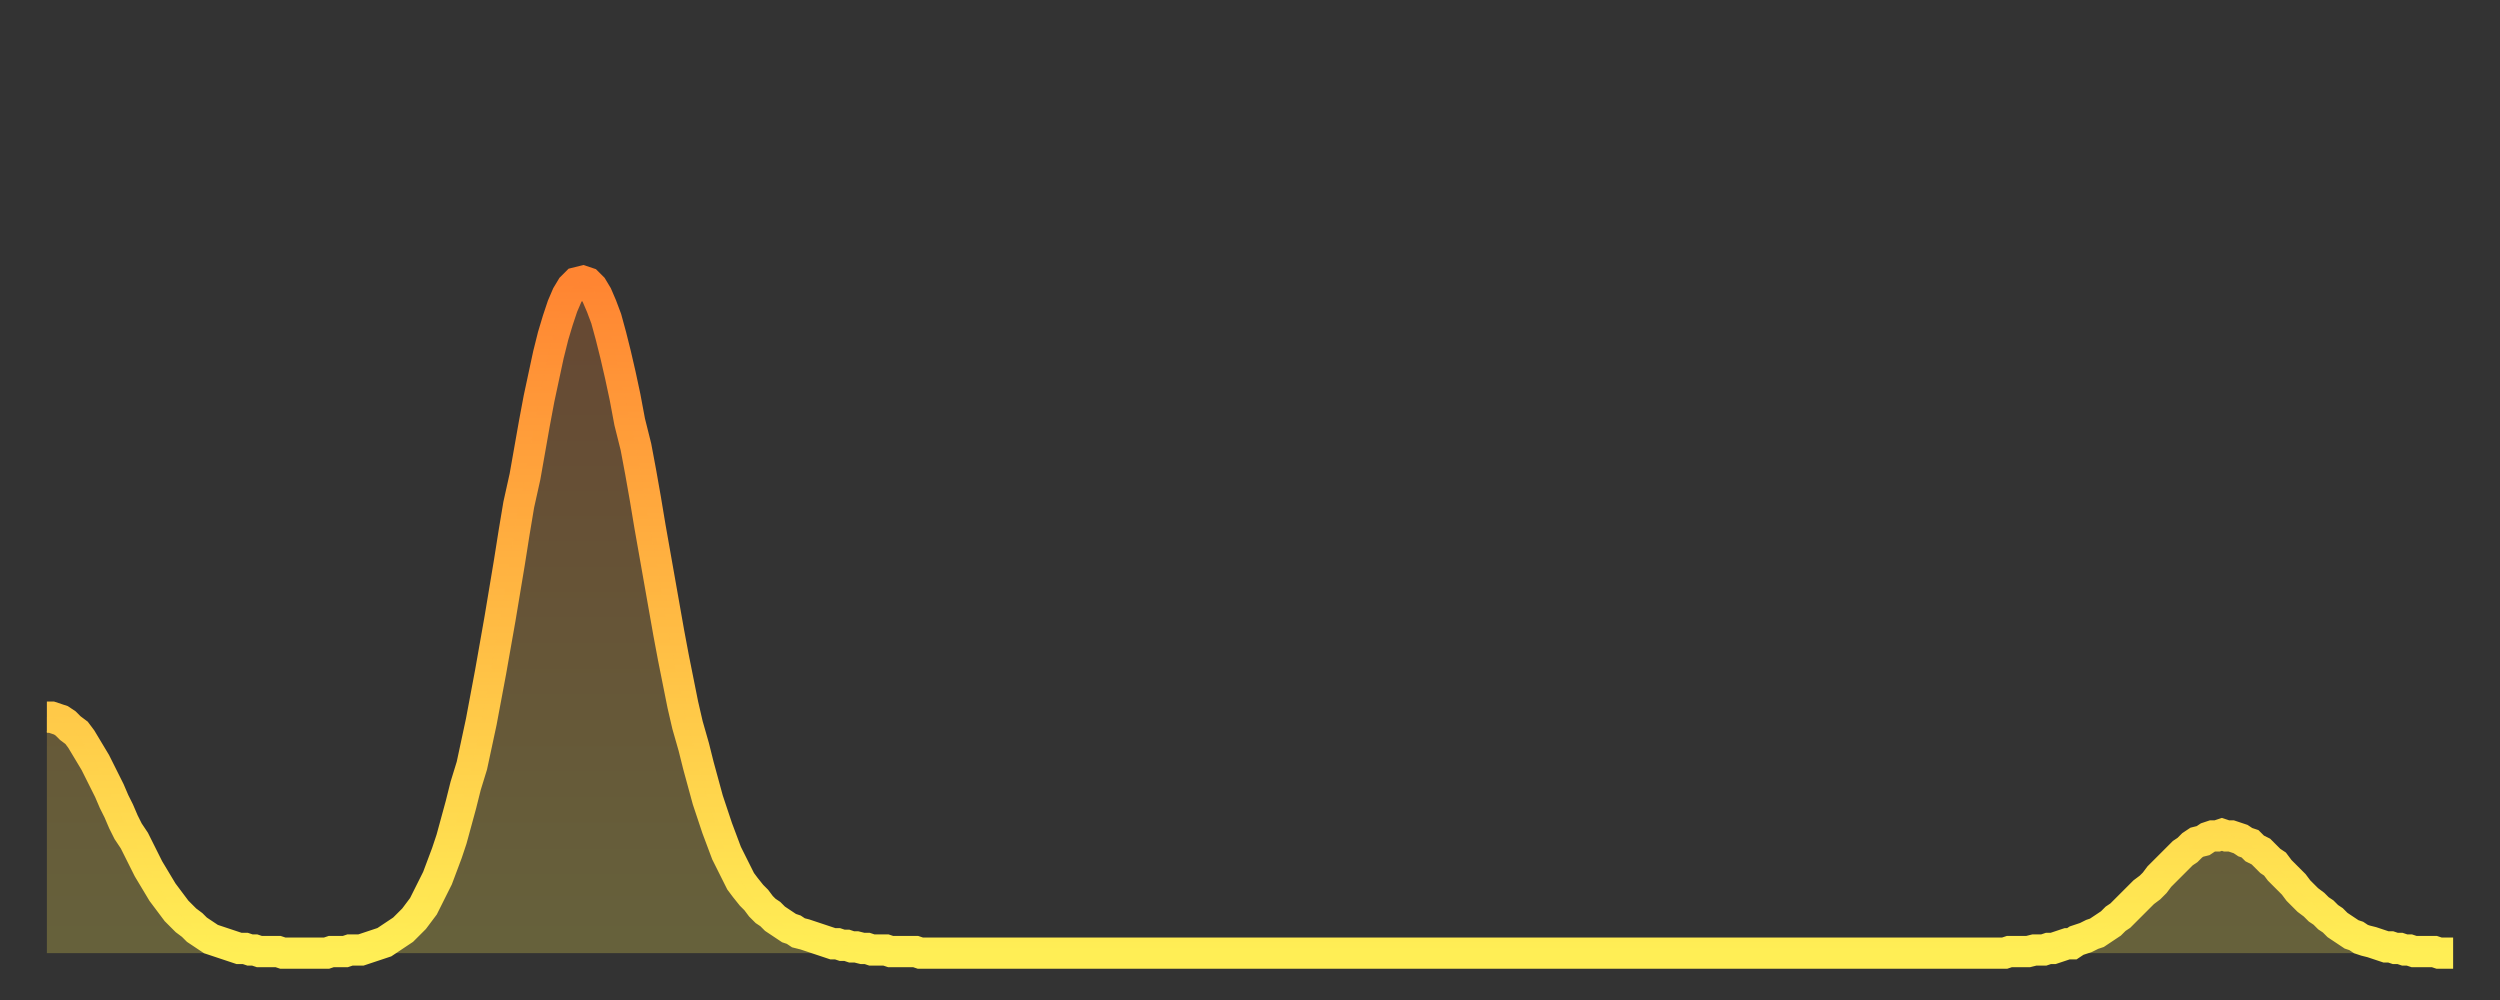 <?xml version="1.0" encoding="utf-8" ?>
<svg baseProfile="full" height="64" version="1.1" width="160" xmlns="http://www.w3.org/2000/svg" xmlns:ev="http://www.w3.org/2001/xml-events" xmlns:xlink="http://www.w3.org/1999/xlink"><rect width="100%" height="100%" fill="#333333" stroke="none"/><defs><linearGradient id="id184388" x1="0" x2="0" y1="0" y2="1"><stop offset="0%" stop-color="#ff8532" /><stop offset="50%" stop-color="#ffba43" /><stop offset="100%" stop-color="#ffee55" /></linearGradient></defs><g transform="translate(3,3)"><g><path d="M 0.0 42.9 0.3 42.9 0.6 43.0 0.9 43.1 1.2 43.3 1.5 43.6 1.9 43.9 2.2 44.3 2.5 44.8 2.8 45.3 3.1 45.8 3.4 46.4 3.7 47.0 4.0 47.6 4.3 48.3 4.6 48.9 4.9 49.6 5.2 50.2 5.6 50.8 5.9 51.4 6.2 52.0 6.5 52.6 6.8 53.1 7.1 53.6 7.4 54.1 7.7 54.5 8.0 54.9 8.3 55.3 8.6 55.6 8.9 55.9 9.3 56.2 9.6 56.5 9.9 56.7 10.2 56.9 10.5 57.1 10.8 57.2 11.1 57.3 11.4 57.4 11.7 57.5 12.0 57.6 12.3 57.7 12.7 57.7 13.0 57.8 13.3 57.8 13.6 57.9 13.9 57.9 14.2 57.9 14.5 57.9 14.8 57.9 15.1 58.0 15.4 58.0 15.7 58.0 16.0 58.0 16.4 58.0 16.7 58.0 17.0 58.0 17.3 58.0 17.6 58.0 17.9 58.0 18.2 57.9 18.5 57.9 18.8 57.9 19.1 57.9 19.4 57.8 19.8 57.8 20.1 57.8 20.4 57.7 20.7 57.6 21.0 57.5 21.3 57.4 21.6 57.3 21.9 57.1 22.2 56.9 22.5 56.7 22.8 56.5 23.1 56.2 23.5 55.8 23.8 55.4 24.1 55.0 24.4 54.4 24.7 53.8 25.0 53.2 25.3 52.4 25.6 51.6 25.9 50.7 26.2 49.6 26.5 48.5 26.8 47.3 27.2 46.0 27.5 44.6 27.8 43.2 28.1 41.6 28.4 40.0 28.7 38.3 29.0 36.6 29.3 34.8 29.6 33.0 29.9 31.1 30.2 29.3 30.6 27.5 30.9 25.8 31.2 24.1 31.5 22.5 31.8 21.1 32.1 19.7 32.4 18.5 32.7 17.5 33.0 16.6 33.3 15.9 33.6 15.4 33.9 15.1 34.3 15.0 34.6 15.1 34.9 15.4 35.2 15.9 35.5 16.6 35.8 17.4 36.1 18.5 36.4 19.7 36.7 21.0 37.0 22.4 37.3 24.0 37.7 25.6 38.0 27.2 38.3 28.9 38.6 30.7 38.9 32.4 39.2 34.1 39.5 35.8 39.8 37.5 40.1 39.1 40.4 40.6 40.7 42.1 41.0 43.4 41.4 44.8 41.7 46.0 42.0 47.1 42.3 48.2 42.6 49.1 42.9 50.0 43.2 50.8 43.5 51.6 43.8 52.2 44.1 52.8 44.4 53.4 44.7 53.8 45.1 54.3 45.4 54.6 45.7 55.0 46.0 55.3 46.3 55.5 46.6 55.8 46.9 56.0 47.2 56.2 47.5 56.4 47.8 56.5 48.1 56.7 48.5 56.8 48.8 56.9 49.1 57.0 49.4 57.1 49.7 57.2 50.0 57.3 50.3 57.4 50.6 57.4 50.9 57.5 51.2 57.5 51.5 57.6 51.8 57.6 52.2 57.7 52.5 57.7 52.8 57.8 53.1 57.8 53.4 57.8 53.7 57.8 54.0 57.9 54.3 57.9 54.6 57.9 54.9 57.9 55.2 57.9 55.6 57.9 55.9 58.0 56.2 58.0 56.5 58.0 56.8 58.0 57.1 58.0 57.4 58.0 57.7 58.0 58.0 58.0 58.3 58.0 58.6 58.0 58.9 58.0 59.3 58.0 59.6 58.0 59.9 58.0 60.2 58.0 60.5 58.0 60.8 58.0 61.1 58.0 61.4 58.0 61.7 58.0 62.0 58.0 62.3 58.0 62.6 58.0 63.0 58.0 63.3 58.0 63.6 58.0 63.9 58.0 64.2 58.0 64.5 58.0 64.8 58.0 65.1 58.0 65.4 58.0 65.7 58.0 66.0 58.0 66.4 58.0 66.7 58.0 67.0 58.0 67.3 58.0 67.6 58.0 67.9 58.0 68.2 58.0 68.5 58.0 68.8 58.0 69.1 58.0 69.4 58.0 69.7 58.0 70.1 58.0 70.4 58.0 70.7 58.0 71.0 58.0 71.3 58.0 71.6 58.0 71.9 58.0 72.2 58.0 72.5 58.0 72.8 58.0 73.1 58.0 73.5 58.0 73.8 58.0 74.1 58.0 74.4 58.0 74.7 58.0 75.0 58.0 75.3 58.0 75.6 58.0 75.9 58.0 76.2 58.0 76.5 58.0 76.8 58.0 77.2 58.0 77.5 58.0 77.8 58.0 78.1 58.0 78.4 58.0 78.7 58.0 79.0 58.0 79.3 58.0 79.6 58.0 79.9 58.0 80.2 58.0 80.5 58.0 80.9 58.0 81.2 58.0 81.5 58.0 81.8 58.0 82.1 58.0 82.4 58.0 82.7 58.0 83.0 58.0 83.3 58.0 83.6 58.0 83.9 58.0 84.3 58.0 84.6 58.0 84.9 58.0 85.2 58.0 85.5 58.0 85.8 58.0 86.1 58.0 86.4 58.0 86.7 58.0 87.0 58.0 87.3 58.0 87.6 58.0 88.0 58.0 88.3 58.0 88.6 58.0 88.9 58.0 89.2 58.0 89.5 58.0 89.8 58.0 90.1 58.0 90.4 58.0 90.7 58.0 91.0 58.0 91.4 58.0 91.7 58.0 92.0 58.0 92.3 58.0 92.6 58.0 92.9 58.0 93.2 58.0 93.5 58.0 93.8 58.0 94.1 58.0 94.4 58.0 94.7 58.0 95.1 58.0 95.4 58.0 95.7 58.0 96.0 58.0 96.3 58.0 96.6 58.0 96.9 58.0 97.2 58.0 97.5 58.0 97.8 58.0 98.1 58.0 98.4 58.0 98.8 58.0 99.1 58.0 99.4 58.0 99.7 58.0 100.0 58.0 100.3 58.0 100.6 58.0 100.9 58.0 101.2 58.0 101.5 58.0 101.8 58.0 102.2 58.0 102.5 58.0 102.8 58.0 103.1 58.0 103.4 58.0 103.7 58.0 104.0 58.0 104.3 58.0 104.6 58.0 104.9 58.0 105.2 58.0 105.5 58.0 105.9 58.0 106.2 58.0 106.5 58.0 106.8 58.0 107.1 58.0 107.4 58.0 107.7 58.0 108.0 58.0 108.3 58.0 108.6 58.0 108.9 58.0 109.3 58.0 109.6 58.0 109.9 58.0 110.2 58.0 110.5 58.0 110.8 58.0 111.1 58.0 111.4 58.0 111.7 58.0 112.0 58.0 112.3 58.0 112.6 58.0 113.0 58.0 113.3 58.0 113.6 58.0 113.9 58.0 114.2 58.0 114.5 58.0 114.8 58.0 115.1 58.0 115.4 58.0 115.7 58.0 116.0 58.0 116.3 58.0 116.7 58.0 117.0 58.0 117.3 58.0 117.6 58.0 117.9 58.0 118.2 58.0 118.5 58.0 118.8 58.0 119.1 58.0 119.4 58.0 119.7 58.0 120.1 58.0 120.4 58.0 120.7 58.0 121.0 58.0 121.3 58.0 121.6 58.0 121.9 58.0 122.2 58.0 122.5 58.0 122.8 58.0 123.1 58.0 123.4 58.0 123.8 58.0 124.1 58.0 124.4 58.0 124.7 58.0 125.0 58.0 125.3 58.0 125.6 57.9 125.9 57.9 126.2 57.9 126.5 57.9 126.8 57.9 127.2 57.8 127.5 57.8 127.8 57.8 128.1 57.7 128.4 57.7 128.7 57.6 129.0 57.5 129.3 57.4 129.6 57.4 129.9 57.2 130.2 57.1 130.5 57.0 130.9 56.8 131.2 56.7 131.5 56.5 131.8 56.3 132.1 56.1 132.4 55.8 132.7 55.6 133.0 55.3 133.3 55.0 133.6 54.7 133.9 54.4 134.2 54.1 134.6 53.8 134.9 53.5 135.2 53.1 135.5 52.8 135.8 52.5 136.1 52.2 136.4 51.9 136.7 51.6 137.0 51.4 137.3 51.1 137.6 50.9 138.0 50.8 138.3 50.6 138.6 50.5 138.9 50.5 139.2 50.4 139.5 50.5 139.8 50.5 140.1 50.6 140.4 50.7 140.7 50.9 141.0 51.0 141.3 51.3 141.7 51.5 142.0 51.8 142.3 52.1 142.6 52.3 142.9 52.7 143.2 53.0 143.5 53.3 143.8 53.6 144.1 54.0 144.4 54.3 144.7 54.6 145.1 54.9 145.4 55.2 145.7 55.4 146.0 55.7 146.3 55.9 146.6 56.2 146.9 56.4 147.2 56.6 147.5 56.8 147.8 56.9 148.1 57.1 148.4 57.2 148.8 57.3 149.1 57.4 149.4 57.5 149.7 57.6 150.0 57.6 150.3 57.7 150.6 57.7 150.9 57.8 151.2 57.8 151.5 57.9 151.8 57.9 152.1 57.9 152.5 57.9 152.8 57.9 153.1 58.0 153.4 58.0 153.7 58.0 154.0 58.0" fill="none" id="graph-curve" opacity="1" stroke="url(#id184388)" stroke-width="2" /><path d="M 0 58 L 0.0 42.9 0.3 42.9 0.6 43.0 0.9 43.1 1.2 43.3 1.5 43.6 1.9 43.9 2.2 44.3 2.5 44.8 2.8 45.3 3.1 45.8 3.4 46.4 3.7 47.0 4.0 47.6 4.3 48.3 4.6 48.9 4.9 49.6 5.2 50.2 5.6 50.8 5.9 51.4 6.2 52.0 6.5 52.6 6.8 53.1 7.1 53.6 7.4 54.1 7.7 54.5 8.0 54.9 8.3 55.3 8.6 55.6 8.9 55.9 9.3 56.2 9.6 56.5 9.9 56.7 10.2 56.9 10.5 57.1 10.8 57.2 11.1 57.3 11.4 57.4 11.7 57.5 12.0 57.6 12.3 57.7 12.7 57.7 13.0 57.8 13.3 57.8 13.6 57.9 13.9 57.9 14.2 57.9 14.5 57.9 14.8 57.9 15.1 58.0 15.4 58.0 15.7 58.0 16.0 58.0 16.4 58.0 16.7 58.0 17.0 58.0 17.3 58.0 17.6 58.0 17.9 58.0 18.2 57.9 18.5 57.9 18.8 57.9 19.1 57.9 19.4 57.8 19.8 57.8 20.1 57.8 20.4 57.7 20.7 57.6 21.0 57.5 21.3 57.4 21.6 57.3 21.9 57.1 22.2 56.9 22.5 56.7 22.8 56.5 23.1 56.2 23.5 55.8 23.8 55.4 24.1 55.0 24.4 54.4 24.7 53.8 25.0 53.2 25.3 52.4 25.6 51.6 25.9 50.7 26.2 49.6 26.5 48.5 26.8 47.3 27.2 46.0 27.5 44.6 27.8 43.2 28.1 41.6 28.4 40.0 28.7 38.3 29.0 36.6 29.3 34.8 29.6 33.0 29.9 31.1 30.2 29.3 30.6 27.5 30.9 25.8 31.2 24.1 31.5 22.5 31.8 21.1 32.1 19.7 32.4 18.5 32.7 17.5 33.0 16.6 33.3 15.9 33.6 15.4 33.9 15.1 34.3 15.0 34.6 15.1 34.9 15.4 35.2 15.9 35.5 16.6 35.8 17.4 36.1 18.5 36.4 19.7 36.7 21.0 37.0 22.4 37.3 24.0 37.7 25.6 38.0 27.2 38.3 28.9 38.6 30.7 38.9 32.4 39.2 34.1 39.5 35.8 39.8 37.5 40.1 39.1 40.4 40.6 40.7 42.1 41.0 43.4 41.4 44.8 41.7 46.0 42.0 47.1 42.3 48.2 42.6 49.1 42.9 50.0 43.2 50.8 43.5 51.6 43.8 52.2 44.1 52.8 44.4 53.4 44.7 53.8 45.1 54.3 45.4 54.6 45.7 55.0 46.0 55.3 46.3 55.5 46.6 55.8 46.9 56.0 47.2 56.2 47.5 56.4 47.8 56.5 48.1 56.7 48.5 56.8 48.8 56.9 49.1 57.0 49.4 57.1 49.7 57.2 50.0 57.3 50.3 57.4 50.6 57.4 50.9 57.5 51.2 57.5 51.5 57.6 51.8 57.6 52.2 57.7 52.5 57.7 52.8 57.8 53.1 57.8 53.4 57.8 53.7 57.8 54.0 57.9 54.3 57.9 54.6 57.9 54.9 57.9 55.2 57.9 55.6 57.9 55.9 58.0 56.2 58.0 56.5 58.0 56.8 58.0 57.1 58.0 57.4 58.0 57.7 58.0 58.0 58.0 58.3 58.0 58.6 58.0 58.9 58.0 59.3 58.0 59.6 58.0 59.9 58.0 60.2 58.0 60.5 58.0 60.8 58.0 61.1 58.0 61.4 58.0 61.7 58.0 62.0 58.0 62.3 58.0 62.6 58.0 63.0 58.0 63.3 58.0 63.6 58.0 63.9 58.0 64.2 58.0 64.5 58.0 64.8 58.0 65.1 58.0 65.4 58.0 65.7 58.0 66.0 58.0 66.4 58.0 66.7 58.0 67.0 58.0 67.3 58.0 67.6 58.0 67.9 58.0 68.2 58.0 68.5 58.0 68.8 58.0 69.1 58.0 69.4 58.0 69.7 58.0 70.1 58.0 70.4 58.0 70.7 58.0 71.0 58.0 71.3 58.0 71.6 58.0 71.9 58.0 72.2 58.0 72.5 58.0 72.8 58.0 73.1 58.0 73.5 58.0 73.8 58.0 74.1 58.0 74.4 58.0 74.7 58.0 75.0 58.0 75.3 58.0 75.6 58.0 75.9 58.0 76.2 58.0 76.5 58.0 76.8 58.0 77.2 58.0 77.5 58.0 77.8 58.0 78.1 58.0 78.4 58.0 78.7 58.0 79.0 58.0 79.3 58.0 79.6 58.0 79.9 58.0 80.2 58.0 80.5 58.0 80.9 58.0 81.2 58.0 81.5 58.0 81.8 58.0 82.1 58.0 82.4 58.0 82.7 58.0 83.0 58.0 83.3 58.0 83.6 58.0 83.9 58.0 84.3 58.0 84.6 58.0 84.9 58.0 85.2 58.0 85.5 58.0 85.8 58.0 86.1 58.0 86.4 58.0 86.7 58.0 87.0 58.0 87.3 58.0 87.6 58.0 88.0 58.0 88.3 58.0 88.6 58.0 88.9 58.0 89.2 58.0 89.5 58.0 89.8 58.0 90.1 58.0 90.4 58.0 90.7 58.0 91.0 58.0 91.4 58.0 91.7 58.0 92.0 58.0 92.3 58.0 92.6 58.0 92.9 58.0 93.2 58.0 93.5 58.0 93.8 58.0 94.1 58.0 94.4 58.0 94.7 58.0 95.1 58.0 95.4 58.0 95.7 58.0 96.0 58.0 96.3 58.0 96.6 58.0 96.9 58.0 97.2 58.0 97.5 58.0 97.8 58.0 98.1 58.0 98.4 58.0 98.8 58.0 99.1 58.0 99.4 58.0 99.7 58.0 100.0 58.0 100.3 58.0 100.6 58.0 100.9 58.0 101.2 58.0 101.5 58.0 101.8 58.0 102.2 58.0 102.5 58.0 102.8 58.0 103.1 58.0 103.4 58.0 103.7 58.0 104.0 58.0 104.3 58.0 104.6 58.0 104.9 58.0 105.2 58.0 105.5 58.0 105.9 58.0 106.2 58.0 106.5 58.0 106.8 58.0 107.1 58.0 107.4 58.0 107.7 58.0 108.0 58.0 108.3 58.0 108.6 58.0 108.9 58.0 109.3 58.0 109.6 58.0 109.9 58.0 110.2 58.0 110.5 58.0 110.8 58.0 111.1 58.0 111.4 58.0 111.7 58.0 112.0 58.0 112.3 58.0 112.6 58.0 113.0 58.0 113.3 58.0 113.6 58.0 113.9 58.0 114.2 58.0 114.5 58.0 114.8 58.0 115.1 58.0 115.4 58.0 115.7 58.0 116.0 58.0 116.3 58.0 116.7 58.0 117.0 58.0 117.3 58.0 117.6 58.0 117.9 58.0 118.2 58.0 118.5 58.0 118.8 58.0 119.1 58.0 119.4 58.0 119.7 58.0 120.1 58.0 120.4 58.0 120.7 58.0 121.0 58.0 121.3 58.0 121.6 58.0 121.9 58.0 122.2 58.0 122.5 58.0 122.8 58.0 123.1 58.0 123.4 58.0 123.8 58.0 124.1 58.0 124.4 58.0 124.7 58.0 125.0 58.0 125.3 58.0 125.6 57.9 125.9 57.9 126.2 57.9 126.5 57.9 126.8 57.9 127.2 57.8 127.5 57.8 127.8 57.8 128.1 57.7 128.4 57.7 128.7 57.6 129.0 57.5 129.3 57.4 129.6 57.4 129.9 57.2 130.2 57.1 130.5 57.0 130.9 56.8 131.2 56.7 131.5 56.5 131.8 56.3 132.1 56.1 132.4 55.8 132.7 55.6 133.0 55.3 133.3 55.0 133.6 54.7 133.9 54.4 134.2 54.1 134.6 53.8 134.9 53.5 135.2 53.1 135.5 52.8 135.8 52.5 136.1 52.2 136.4 51.9 136.7 51.6 137.0 51.4 137.3 51.1 137.6 50.9 138.0 50.8 138.3 50.6 138.6 50.5 138.9 50.5 139.2 50.4 139.5 50.5 139.8 50.5 140.1 50.6 140.4 50.7 140.7 50.9 141.0 51.0 141.3 51.3 141.7 51.5 142.0 51.8 142.3 52.1 142.6 52.3 142.9 52.7 143.2 53.0 143.5 53.3 143.8 53.6 144.1 54.0 144.4 54.3 144.7 54.6 145.1 54.9 145.4 55.2 145.7 55.4 146.0 55.7 146.3 55.9 146.6 56.2 146.9 56.4 147.2 56.6 147.5 56.8 147.8 56.9 148.1 57.1 148.4 57.2 148.8 57.3 149.1 57.4 149.4 57.5 149.7 57.6 150.0 57.6 150.3 57.7 150.6 57.7 150.9 57.8 151.2 57.8 151.5 57.9 151.8 57.9 152.1 57.9 152.5 57.9 152.8 57.9 153.1 58.0 153.4 58.0 153.7 58.0 154.0 58.0 154 58" fill="url(#id184388)" fill-opacity=".25" id="graph-shadow" /></g></g></svg>